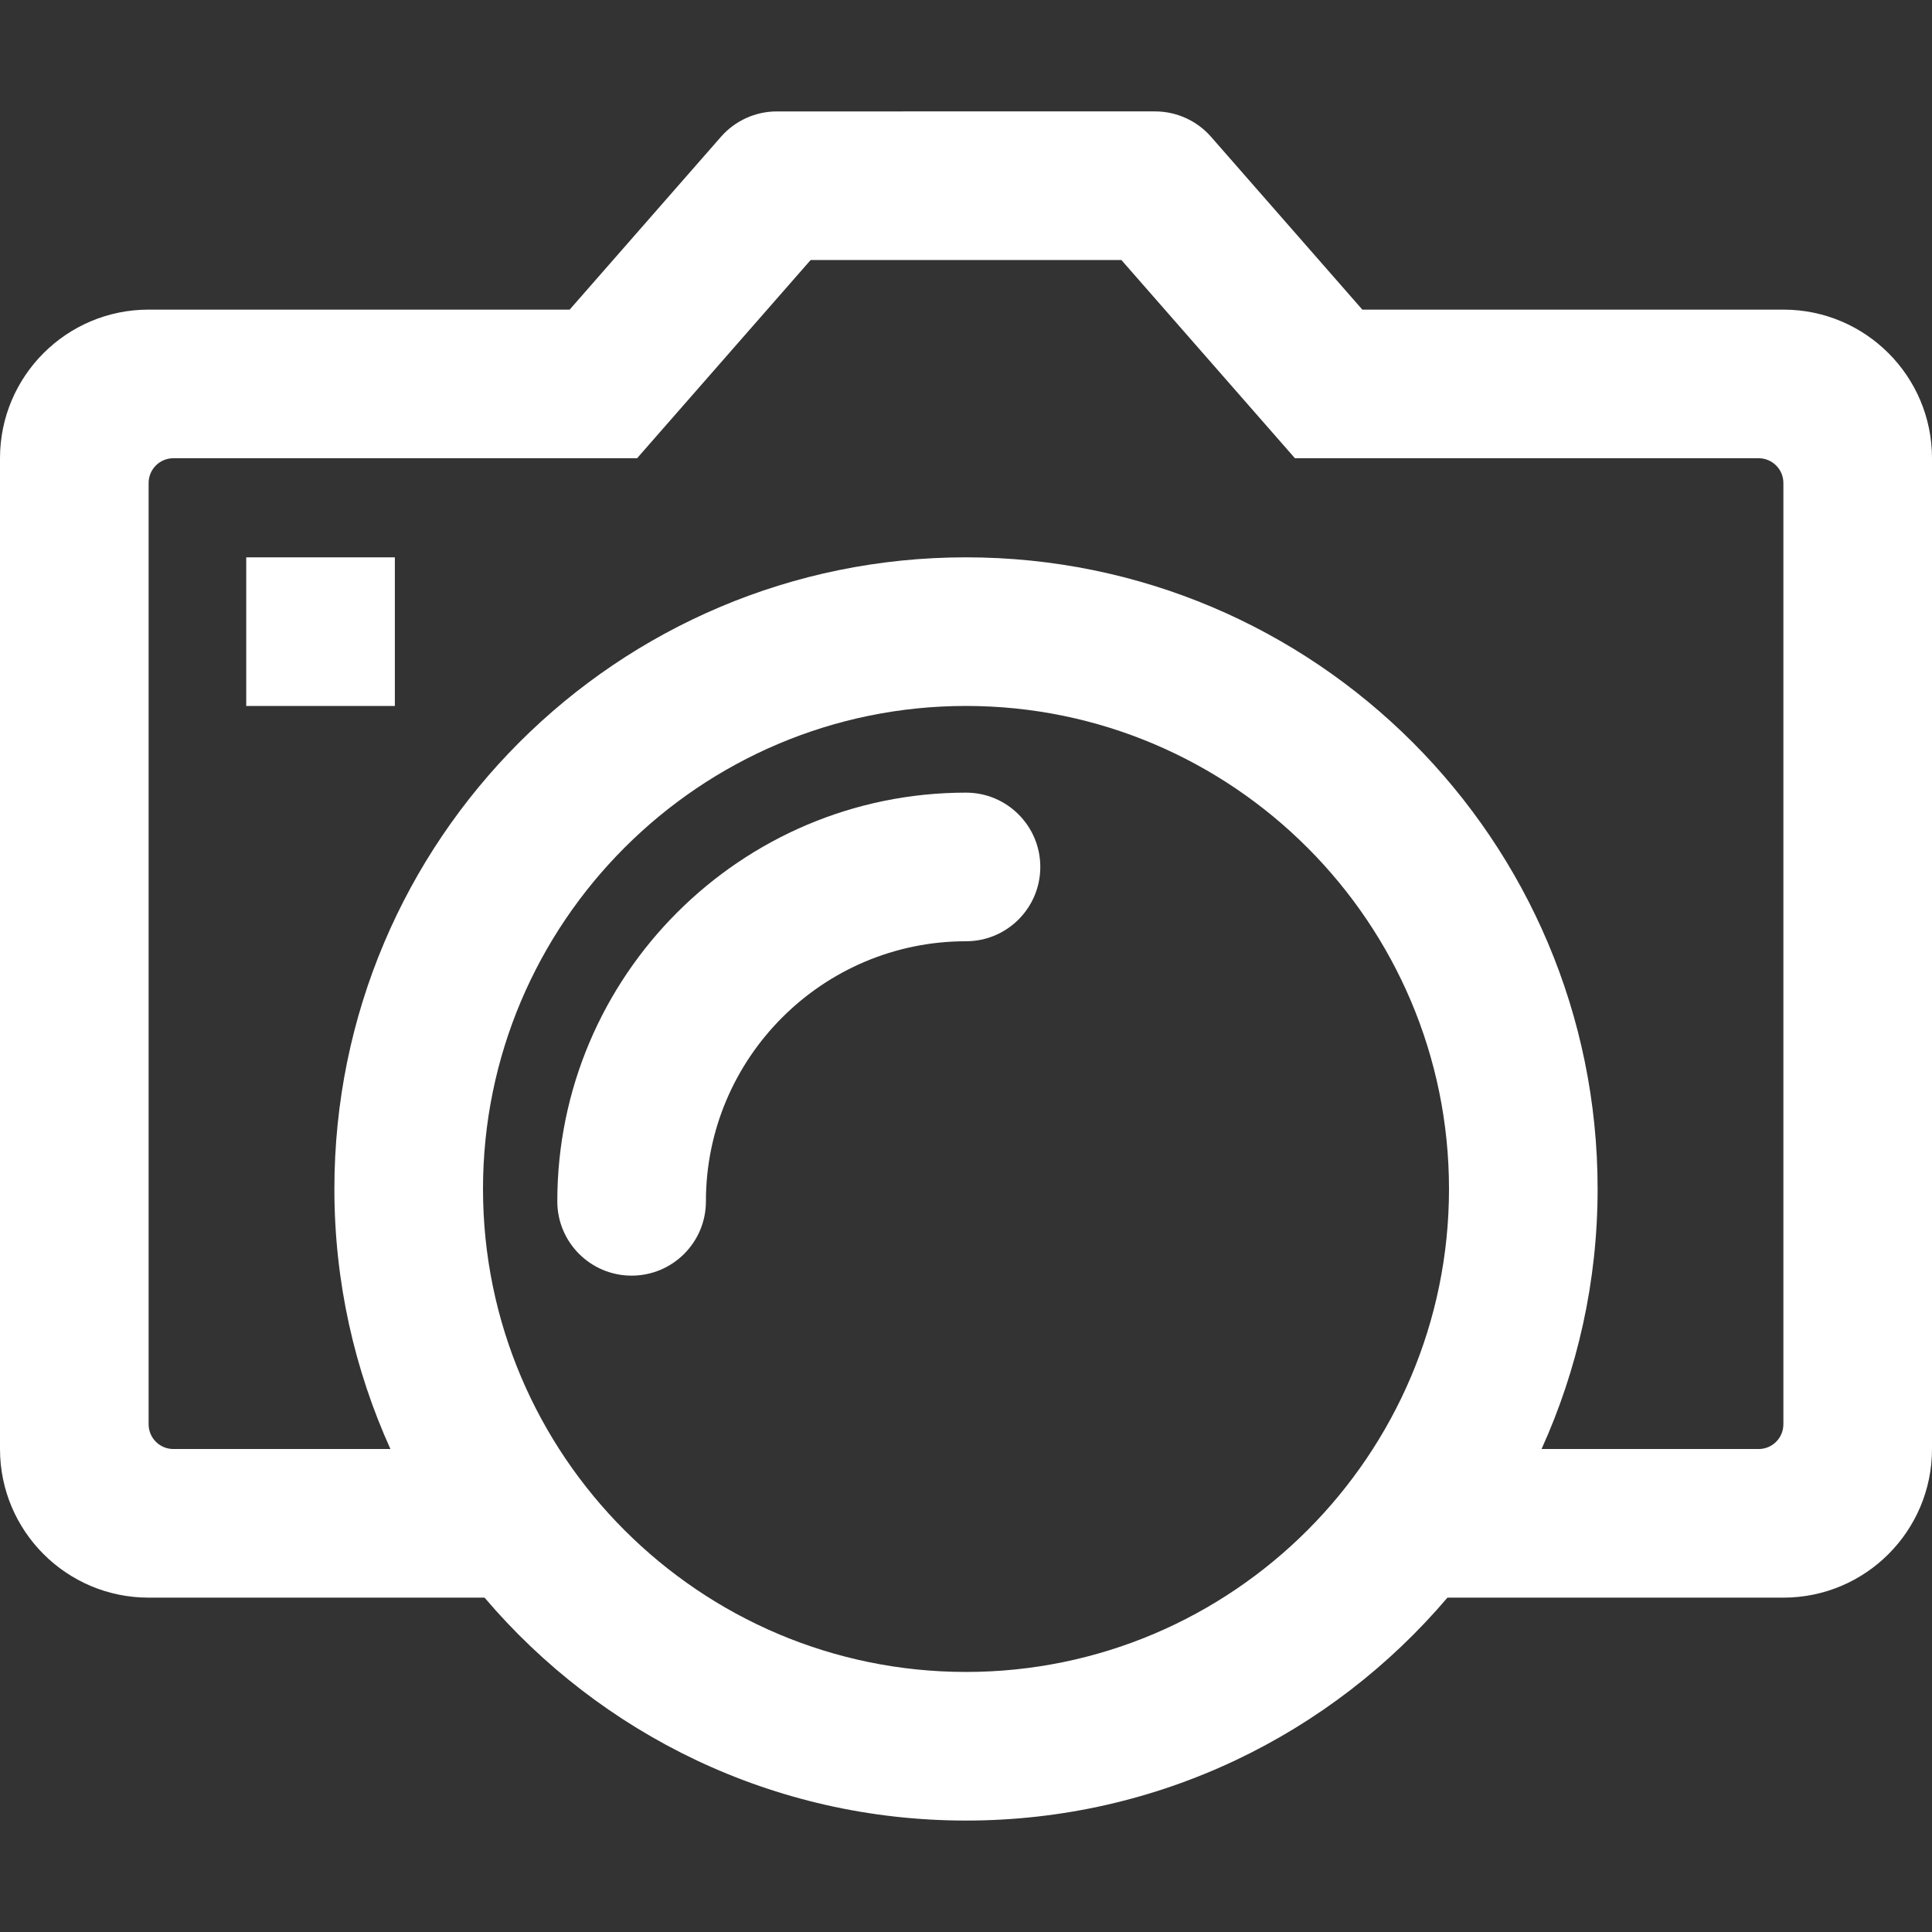 <?xml version="1.0" ?><!DOCTYPE svg  PUBLIC '-//W3C//DTD SVG 1.1//EN'  'http://www.w3.org/Graphics/SVG/1.1/DTD/svg11.dtd'><svg height="78px" id="Layer_1" style="enable-background:new 0 0 78 78;" version="1.1" viewBox="0 0 78 78" width="78px" xml:space="preserve" xmlns="http://www.w3.org/2000/svg" xmlns:xlink="http://www.w3.org/1999/xlink"><rect x="0" y="0" width="78" height="78" fill="#333333" stroke="none"/><path d="M72,12.5H55.001l-6.11-6.979c-0.57-0.65-1.393-1.023-2.257-1.023H31.366  c-0.864,0-1.687,0.373-2.257,1.023l-6.11,6.979H6c-3.313,0-6,2.687-6,6v40.001c0,3.313,2.687,6,6,6h13.563  c4.677,5.504,11.646,9,19.437,9s14.76-3.496,19.437-9H72c3.313,0,6-2.687,6-6V18.5C78,15.187,75.313,12.5,72,12.5z M39,67.501  c-10.752,0-19.5-8.748-19.5-19.5s8.748-19.5,19.5-19.5s19.5,8.748,19.5,19.5S49.752,67.501,39,67.501z M72,57.501  c0,0.553-0.447,1-1,1h-8.763c1.449-3.203,2.263-6.755,2.263-10.5c0-14.086-11.414-25.5-25.5-25.5s-25.5,11.414-25.5,25.5  c0,3.745,0.813,7.297,2.263,10.5H7c-0.553,0-1-0.447-1-1V19.5c0-0.553,0.447-1,1-1h18.721l1.793-2.048l5.213-5.954h12.547  l5.213,5.954l1.793,2.048H71c0.553,0,1,0.447,1,1V57.501z M39,32.001c-9.098,0-16.5,7.402-16.5,16.5c0,1.657,1.343,3,3,3  s3-1.343,3-3c0-5.79,4.71-10.5,10.5-10.5c1.657,0,3-1.343,3-3S40.657,32.001,39,32.001z M9.941,28.502h6v-6h-6V28.502z" style="fill:#ffffff;"/></svg>
